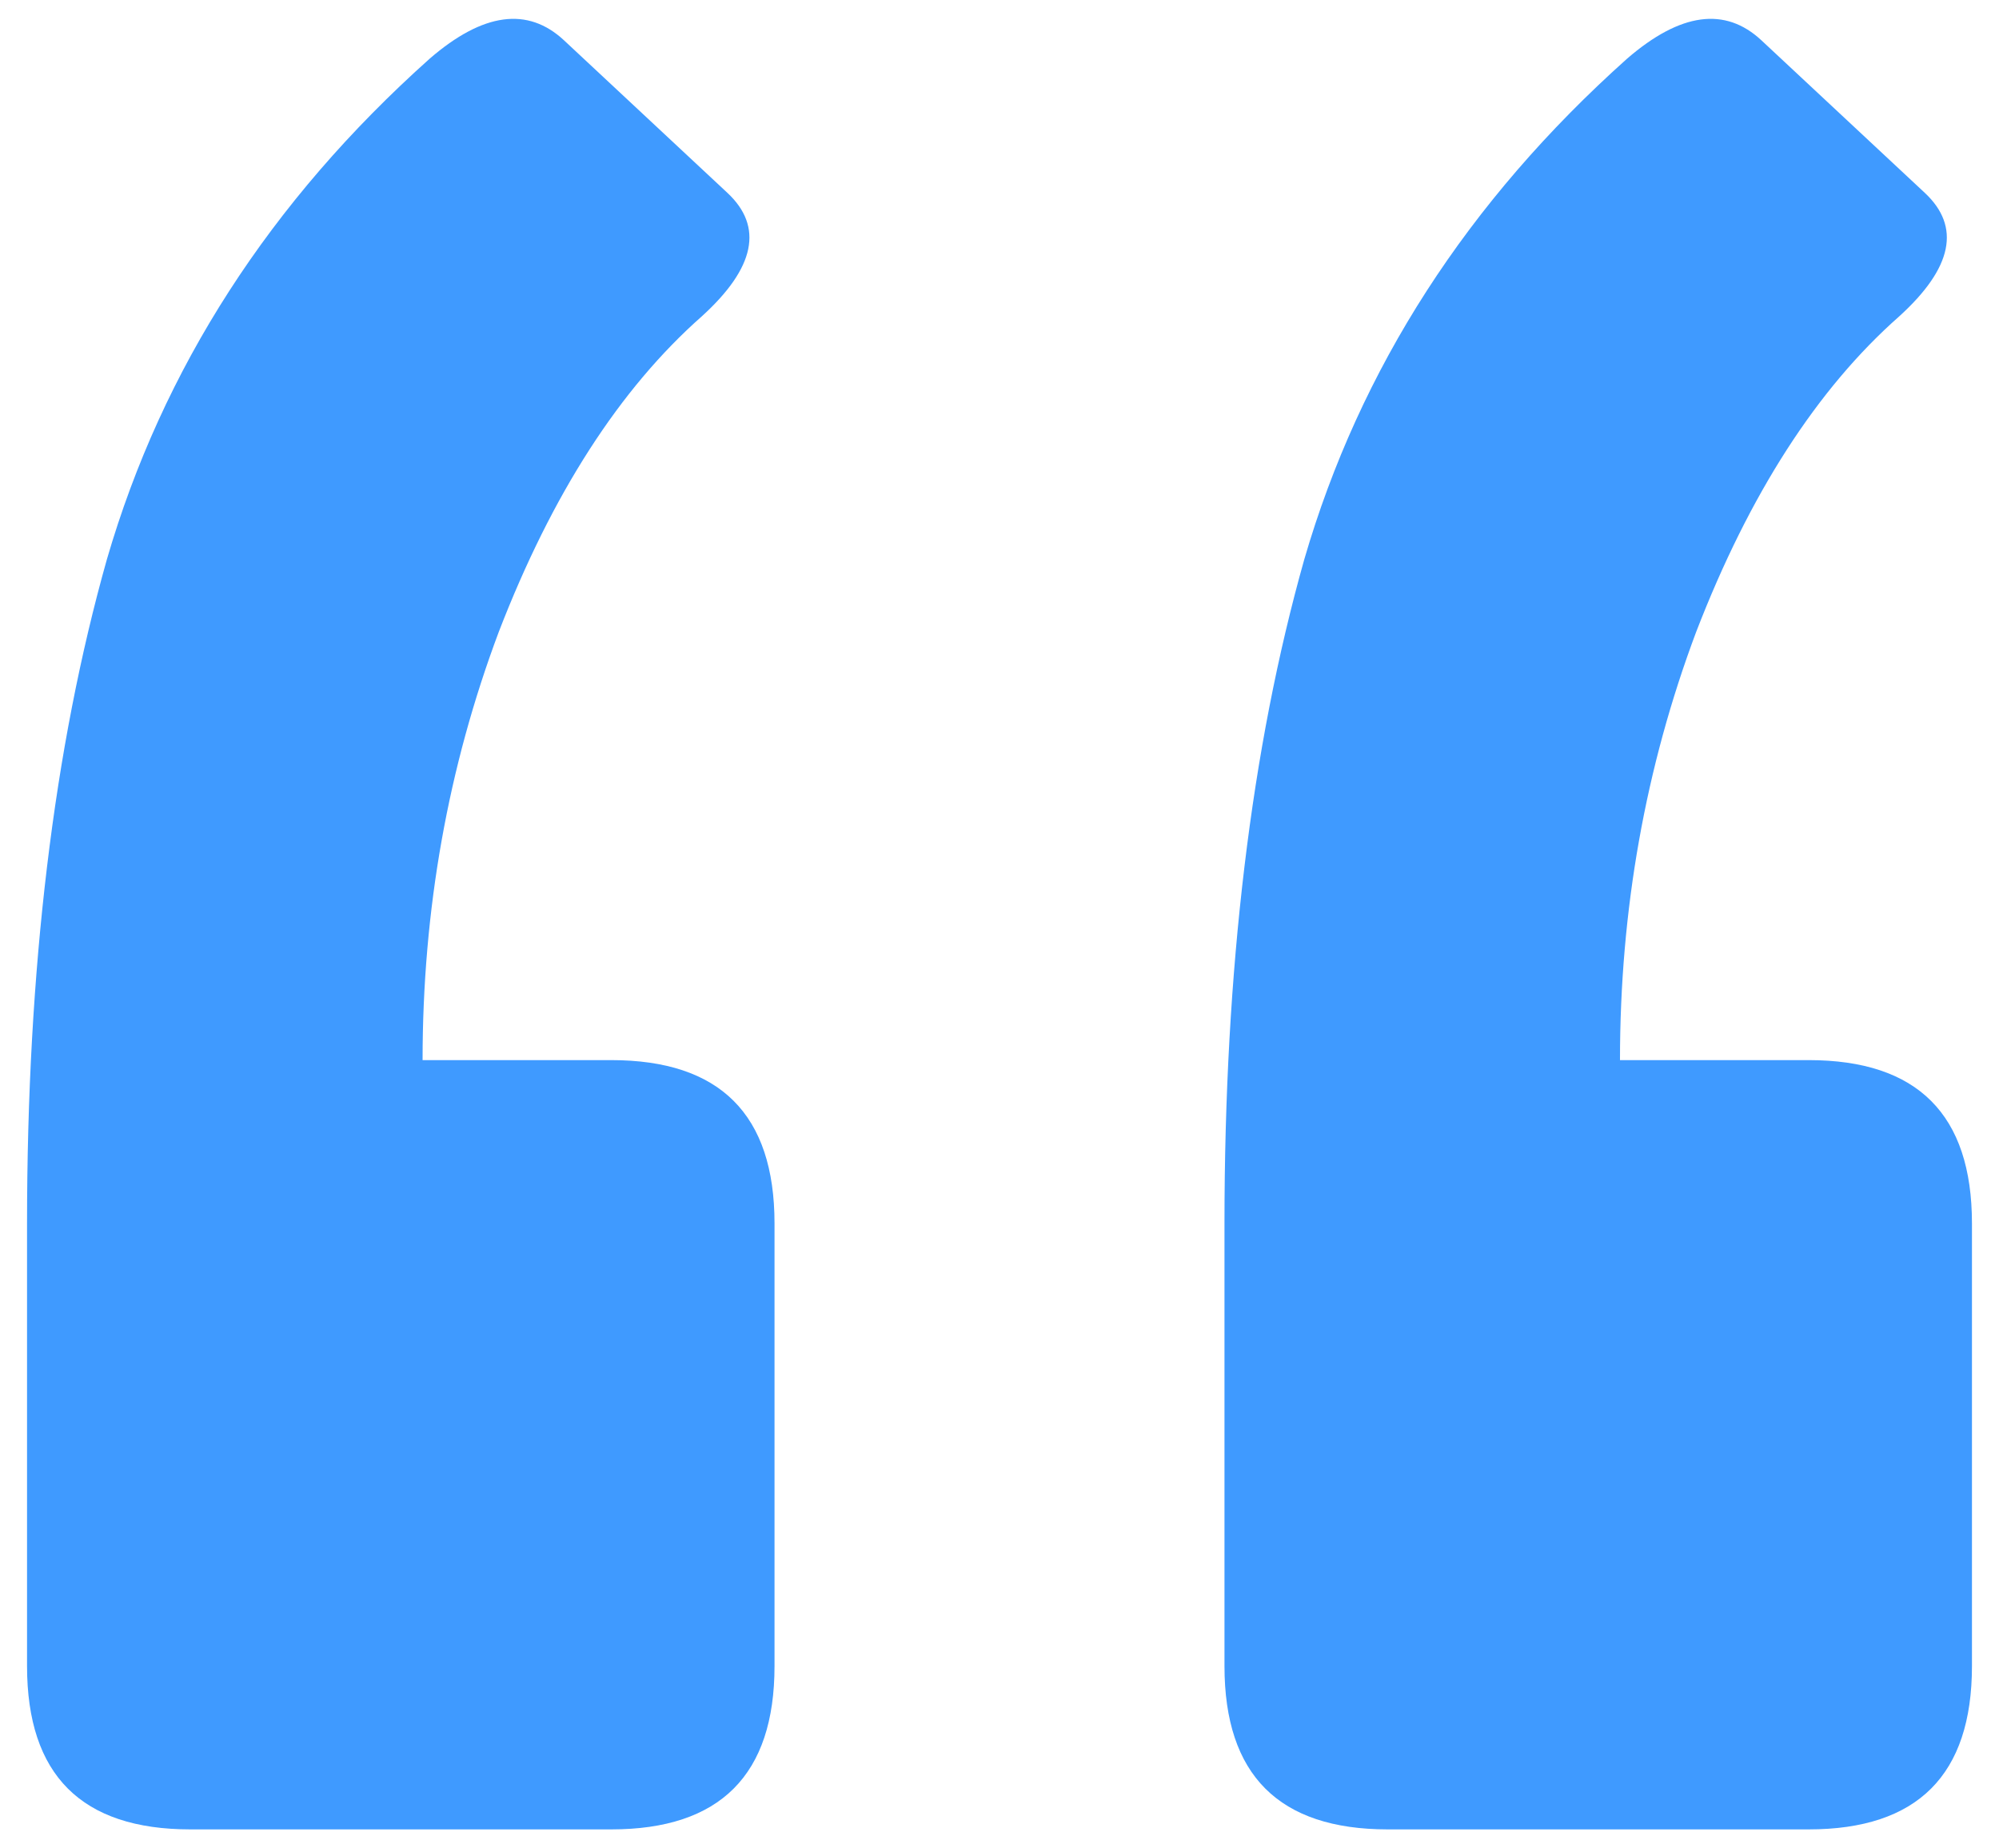 <svg width="53" height="49" viewBox="0 0 53 49" fill="none" xmlns="http://www.w3.org/2000/svg">
<path d="M47.953 28.105C50.84 28.105 52.283 29.548 52.283 32.434V44.171C52.283 47.057 50.84 48.5 47.953 48.5H36.794C33.908 48.5 32.465 47.057 32.465 44.171V32.434C32.465 25.7 33.17 19.831 34.581 14.829C36.056 9.762 38.91 5.336 43.143 1.552C44.554 0.334 45.741 0.173 46.703 1.071L51.032 5.112C51.994 6.01 51.77 7.1 50.359 8.383C48.178 10.307 46.382 13.097 44.971 16.753C43.624 20.344 42.951 24.128 42.951 28.105H47.953ZM16.206 28.105C19.092 28.105 20.535 29.548 20.535 32.434V44.171C20.535 47.057 19.092 48.5 16.206 48.5H5.046C2.16 48.5 0.717 47.057 0.717 44.171V32.434C0.717 25.7 1.423 19.831 2.834 14.829C4.309 9.762 7.163 5.336 11.396 1.552C12.807 0.334 13.993 0.173 14.956 1.071L19.285 5.112C20.247 6.01 20.022 7.1 18.611 8.383C16.431 10.307 14.635 13.097 13.224 16.753C11.877 20.344 11.204 24.128 11.204 28.105H16.206Z" fill="#3F9AFF"/>
</svg>
